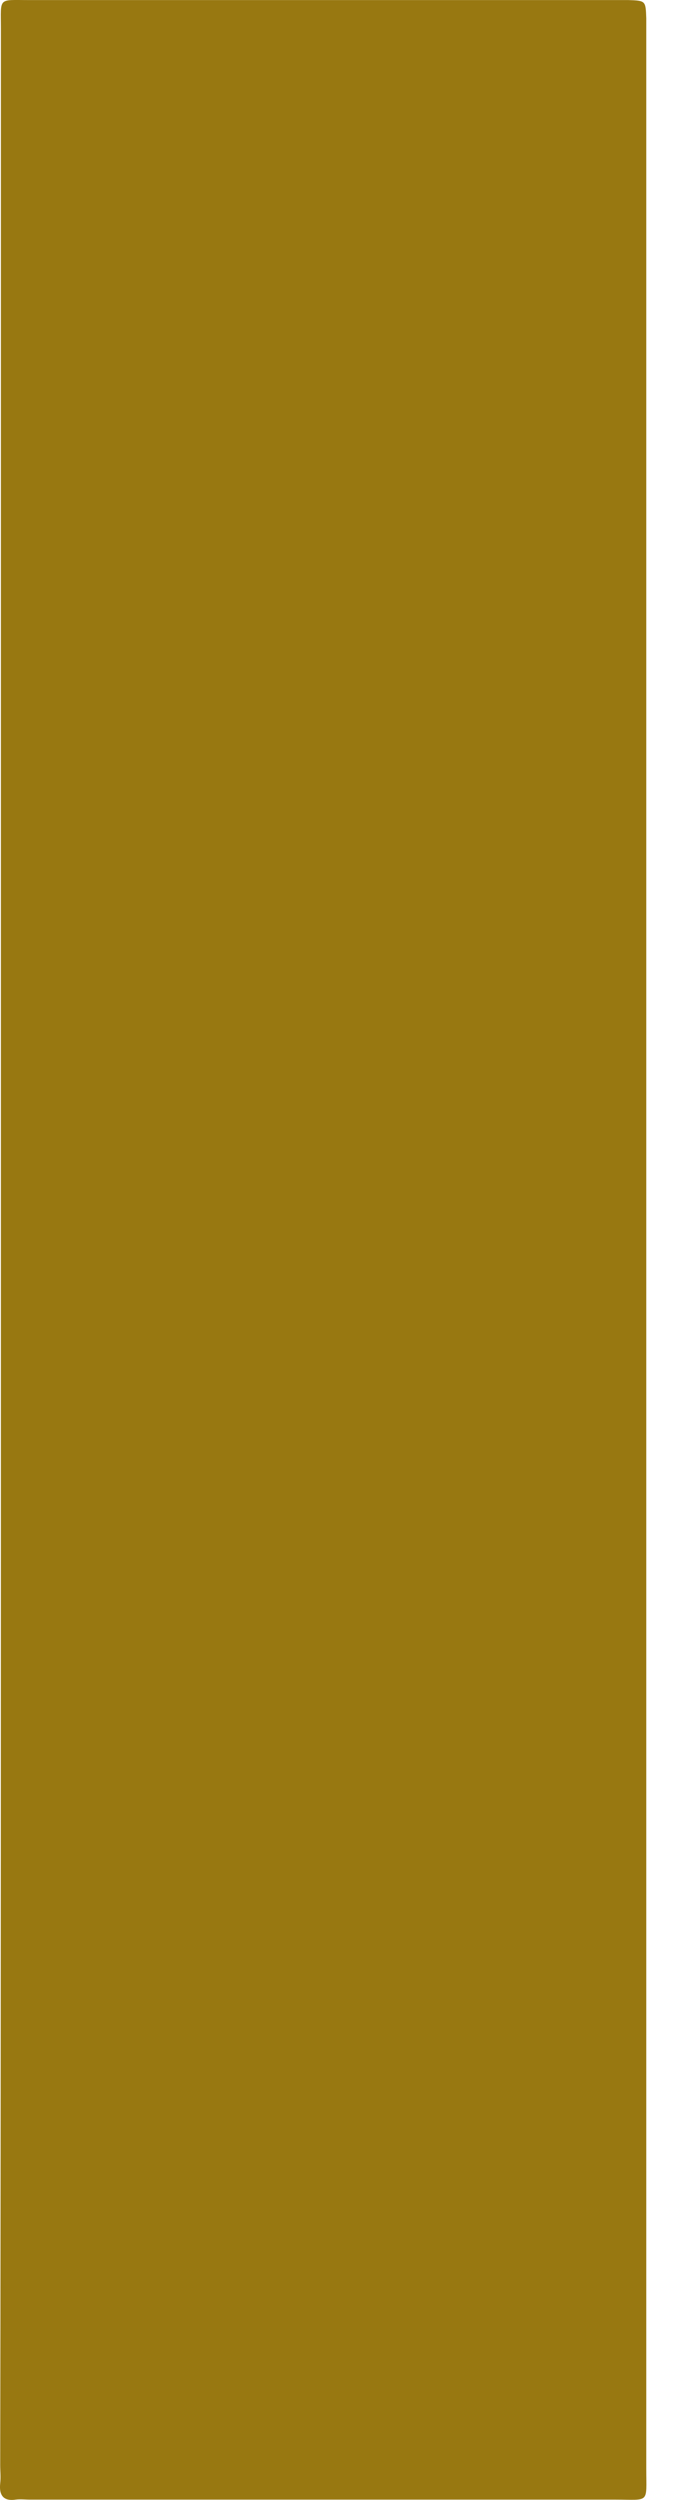 <svg width="9" height="33" viewBox="0 0 9 33" fill="none" xmlns="http://www.w3.org/2000/svg">
<path id="Vector" d="M0.012 16.49C0.012 11.116 0.012 5.75 0.012 0.376C0.012 -0.04 -0.031 0.001 0.386 0.001C2.974 0.001 5.562 0.001 8.15 0.001C8.201 0.001 8.252 0.001 8.303 0.001C8.533 0.009 8.533 0.009 8.541 0.242C8.541 0.292 8.541 0.342 8.541 0.392C8.541 11.124 8.541 21.856 8.541 32.588C8.541 33.054 8.592 32.996 8.133 32.996C5.553 32.996 2.974 32.996 0.395 32.996C0.335 32.996 0.267 32.988 0.207 32.996C0.037 33.021 -0.014 32.929 0.003 32.78C0.012 32.696 0.003 32.622 0.003 32.538C0.012 27.197 0.012 21.848 0.012 16.49Z" fill="#987811"/>
</svg>
